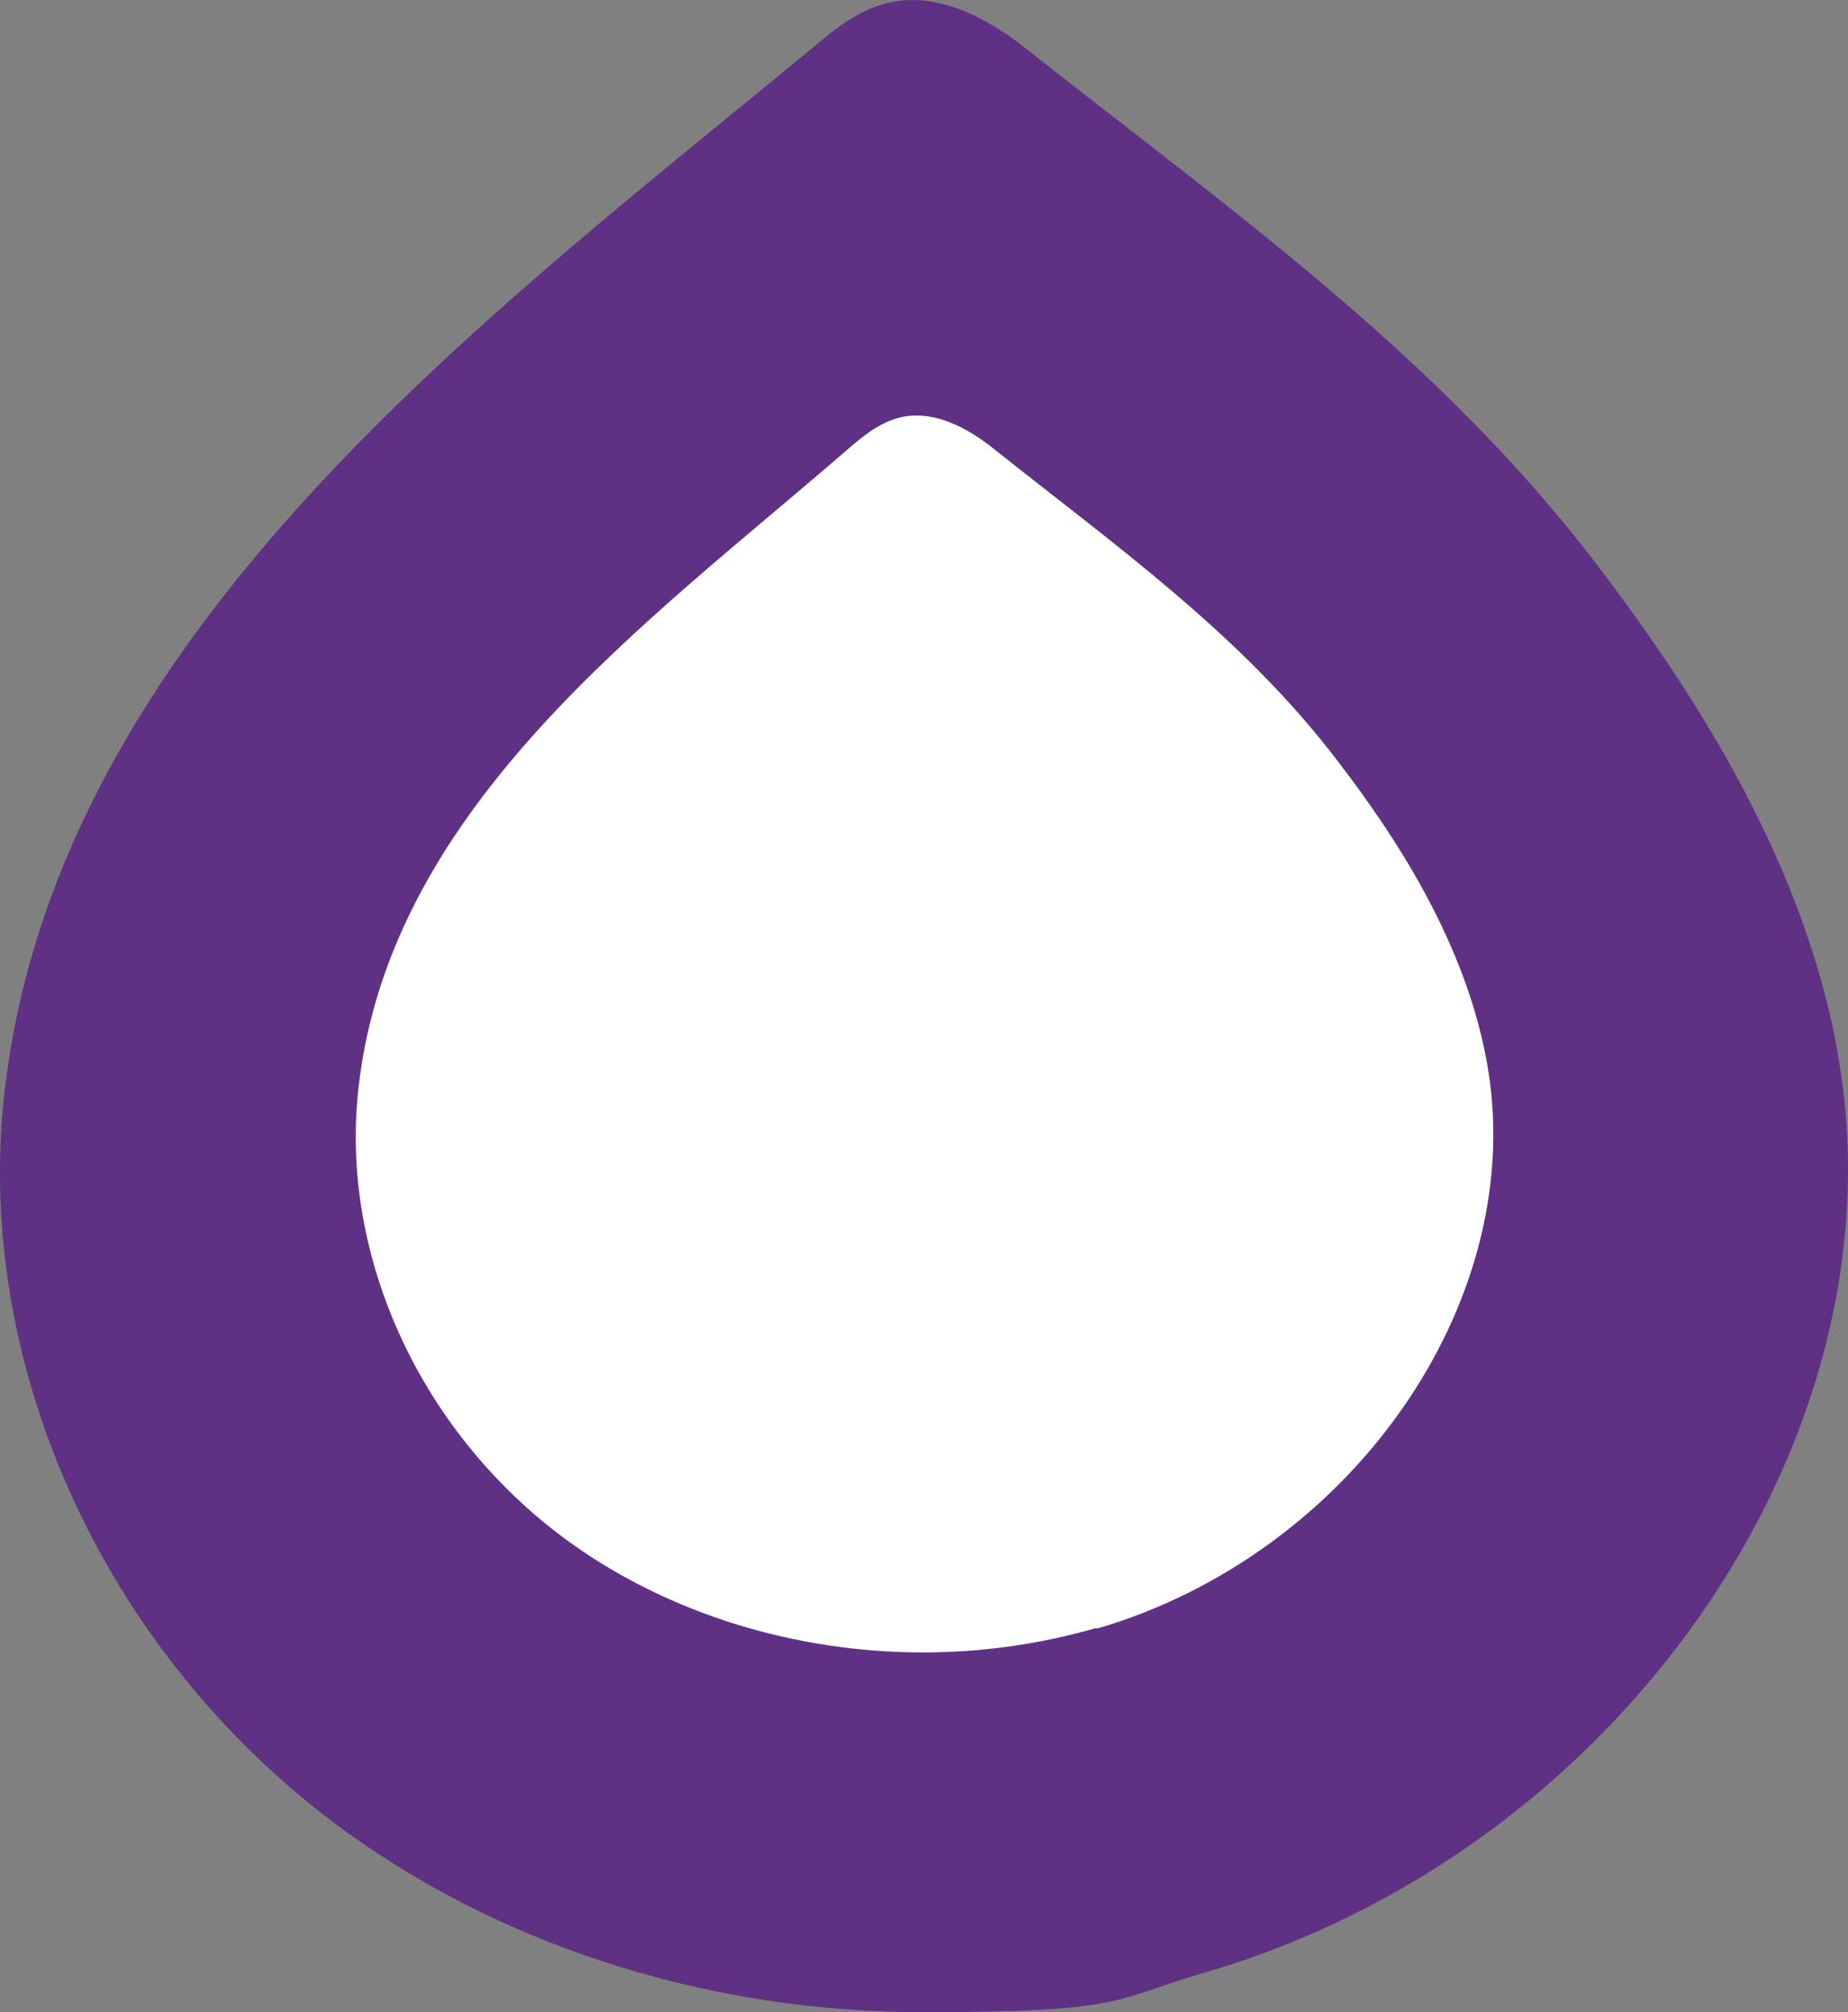 <?xml version="1.0" encoding="UTF-8"?><svg id="Calque_2" xmlns="http://www.w3.org/2000/svg" viewBox="0 0 272.36 296.46"><rect x="0" y="0" width="272.36" height="296.46" fill="#808080" stroke="none"/><defs><style>.cls-1{fill:#fff;}.cls-2{fill:#5e3184;}</style></defs><g id="Calque_2-2"><g id="Calque_1-2"><g id="Calque_1-3"><path class="cls-1" d="M17.75,164.86L85.75,53.86l50.43-12,62.57,33,35,73.05-4,72.95s-29,31-33,32-74,11-82,13-72-22.4-72-22.4l-25-78.6Z"/><path class="cls-2" d="M271.15,156.96c-4.8-30.3-22.8-56.7-35.9-73.9-23.5-30.8-54.3-52.4-84.3-76.1-5.7-4.5-13.1-8.3-20.2-6.5-4.2,1-7.7,3.8-11,6.6C71.15,47.16,8.25,93.56,.65,161.06c-4.6,40.9,15.4,83.8,50.9,109.2,23.9,17.1,54,26.2,84.4,26.2s28-1.9,41.5-5.8c60.6-17.6,102.7-77.6,93.7-133.6v-.1Zm-109.6,82.9c-8.3,2.4-16.9,3.6-25.5,3.6-18.7,0-37.2-5.6-51.9-16.1-21.9-15.7-34.2-42.1-31.3-67.2,4.7-41.5,42.7-68.5,71.9-93.8,2.3-2,4.7-4,7.7-4.8,4.8-1.3,9.9,1.3,13.8,4.4,18.1,14.4,36.8,27.6,51,46.3,8.1,10.6,19.1,26.8,22.1,45.5,5.5,34.5-20.4,71.3-57.7,82.2l-.1-.1Z"/></g></g></g></svg>